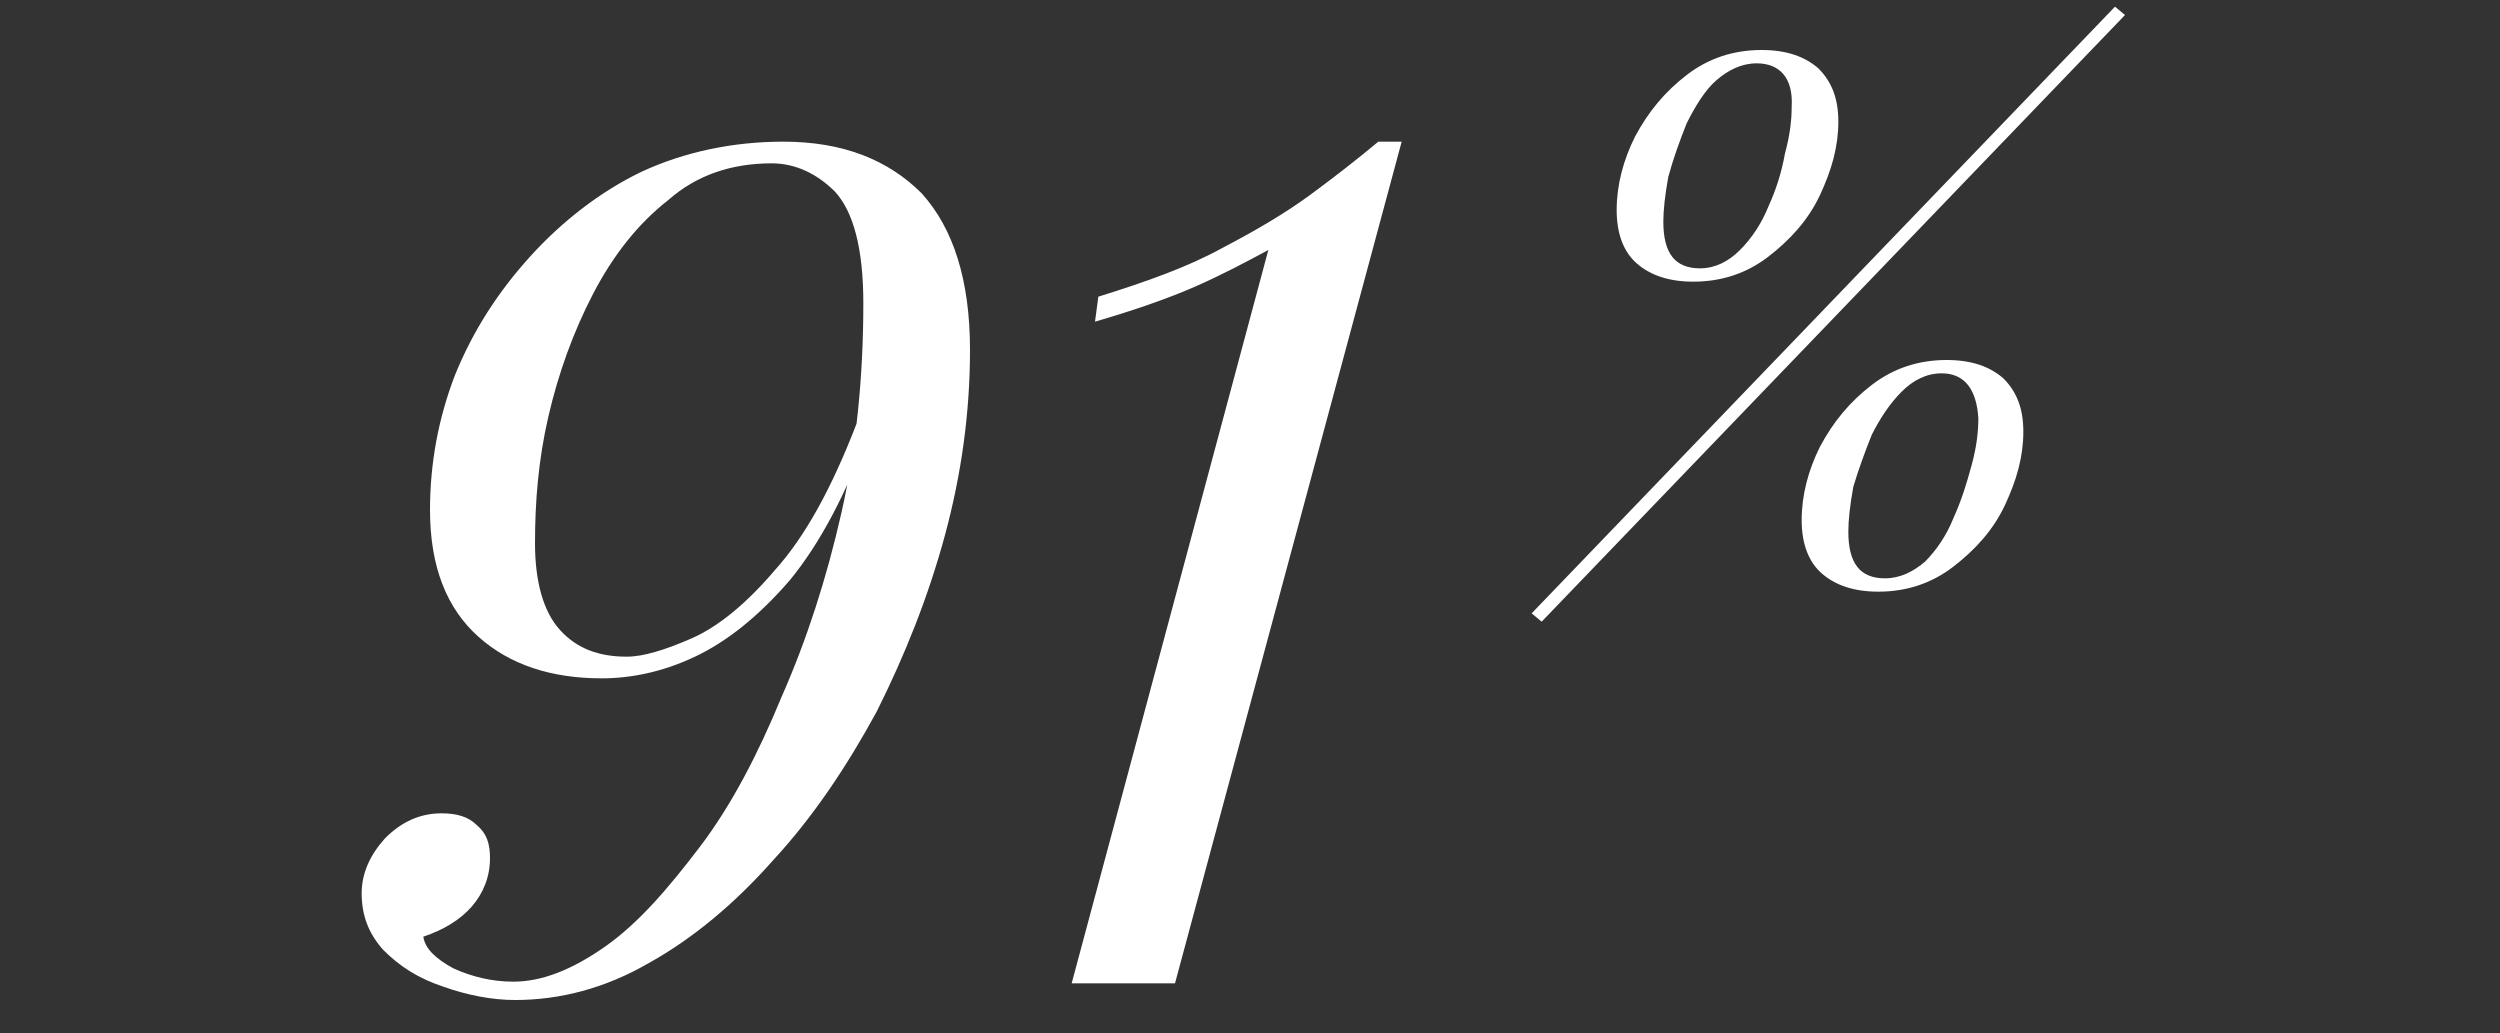 <?xml version="1.0" encoding="utf-8"?>
<!-- Generator: Adobe Illustrator 28.3.0, SVG Export Plug-In . SVG Version: 6.00 Build 0)  -->
<svg version="1.1" id="Calque_1" xmlns="http://www.w3.org/2000/svg" xmlns:xlink="http://www.w3.org/1999/xlink" x="0px" y="0px"
	 viewBox="0 0 150 62" style="enable-background:new 0 0 150 62;" xml:space="preserve">
<rect x="0" y="0" width="150" height="62" fill="#333333" stroke="none"/>
<style type="text/css">
	.st0{fill:#FFFFFF;}
</style>
<path class="st0" d="M47,8.5c3.6,0,6.3,1.1,8.3,3.1c1.9,2.1,2.9,5.2,2.9,9.4c0,3.7-0.5,7.4-1.5,11.1s-2.4,7.2-4.1,10.6
	c-1.8,3.3-3.8,6.3-6.2,8.9c-2.3,2.6-4.8,4.7-7.5,6.2c-2.6,1.5-5.3,2.2-8,2.2c-1.4,0-2.9-0.3-4.3-0.8C25.1,58.7,24,58,23,57
	c-0.9-1-1.3-2.1-1.3-3.4c0-1.2,0.5-2.3,1.4-3.3c1-1,2.1-1.5,3.4-1.5c0.9,0,1.6,0.2,2.1,0.7c0.6,0.5,0.8,1.1,0.8,2
	c0,1.1-0.4,2.1-1.1,2.9c-0.7,0.8-1.7,1.4-2.9,1.8c0.1,0.7,0.7,1.3,1.8,1.9c1.1,0.5,2.3,0.8,3.6,0.8c1.7,0,3.5-0.7,5.5-2.1
	c2-1.4,3.8-3.5,5.7-6s3.5-5.6,4.9-9c1.5-3.4,2.7-7.1,3.6-11.1c0.9-4,1.3-8.2,1.3-12.5c0-3.3-0.6-5.5-1.7-6.7
	c-1.1-1.1-2.4-1.7-3.8-1.7c-2.4,0-4.5,0.7-6.2,2.2c-1.8,1.4-3.3,3.3-4.5,5.6s-2.1,4.8-2.7,7.4c-0.6,2.6-0.8,5.1-0.8,7.6
	c0,2.3,0.5,4.1,1.5,5.2c1,1.1,2.3,1.6,4,1.6c1,0,2.3-0.4,3.9-1.1c1.6-0.7,3.3-2.1,5-4.1c1.8-2,3.4-4.9,4.9-8.8l0.8,0.3
	c-1.4,3.9-3,6.9-4.8,9.1c-1.9,2.2-3.8,3.7-5.7,4.6s-3.8,1.3-5.6,1.3c-3,0-5.5-0.8-7.4-2.5s-2.9-4.2-2.9-7.6c0-2.8,0.5-5.5,1.5-8.1
	c1.1-2.7,2.6-5,4.5-7.1c1.9-2.1,4.2-3.9,6.7-5.1C41.1,9.1,44,8.5,47,8.5z M84.1,8.5L70.5,59h-6.2l11.8-44c-1.3,0.7-2.8,1.5-4.4,2.2
	s-3.6,1.4-6,2.1l0.2-1.5c2.9-0.9,5.4-1.8,7.4-2.9c2.1-1.1,3.8-2.1,5.3-3.2s2.9-2.2,4.1-3.2C82.7,8.5,84.1,8.5,84.1,8.5z M105.4,3.8
	c-0.9,0-1.7,0.4-2.4,1s-1.3,1.6-1.8,2.6c-0.4,1-0.8,2.1-1.1,3.2c-0.2,1.1-0.3,2-0.3,2.7c0,1.9,0.7,2.8,2.2,2.8
	c0.9,0,1.7-0.4,2.4-1.1c0.7-0.7,1.3-1.6,1.7-2.6c0.5-1.1,0.8-2.1,1-3.2c0.3-1.1,0.4-2,0.4-2.8C107.6,4.7,106.8,3.8,105.4,3.8z
	 M97,12.6c0-1.5,0.4-3,1.1-4.4c0.8-1.5,1.8-2.7,3.1-3.7S104,3,105.7,3c1.5,0,2.6,0.4,3.4,1.1c0.8,0.8,1.2,1.8,1.2,3.2
	c0,1.5-0.4,2.9-1.1,4.4s-1.8,2.7-3.1,3.7c-1.3,1-2.8,1.5-4.5,1.5c-1.5,0-2.6-0.4-3.4-1.1C97.4,15.1,97,14,97,12.6z M116.5,22.4
	c-0.9,0-1.7,0.4-2.4,1.1c-0.7,0.7-1.3,1.6-1.8,2.6c-0.4,1-0.8,2.1-1.1,3.1c-0.2,1.1-0.3,2-0.3,2.7c0,1.9,0.7,2.8,2.2,2.8
	c0.9,0,1.7-0.4,2.4-1c0.7-0.7,1.3-1.6,1.7-2.6c0.5-1.1,0.8-2.1,1.1-3.2c0.3-1.1,0.4-2,0.4-2.8C118.6,23.4,117.9,22.4,116.5,22.4z
	 M108.1,31.2c0-1.5,0.4-3,1.1-4.4c0.8-1.5,1.8-2.7,3.1-3.7c1.3-1,2.8-1.5,4.5-1.5c1.5,0,2.6,0.4,3.4,1.1c0.8,0.8,1.2,1.8,1.2,3.2
	c0,1.5-0.4,2.9-1.1,4.4s-1.8,2.7-3.1,3.7c-1.3,1-2.8,1.5-4.5,1.5c-1.5,0-2.6-0.4-3.4-1.1C108.5,33.7,108.1,32.6,108.1,31.2z
	 M126.9,0.4l0.6,0.5l-35,36.4l-0.6-0.5L126.9,0.4z"/>
</svg>
